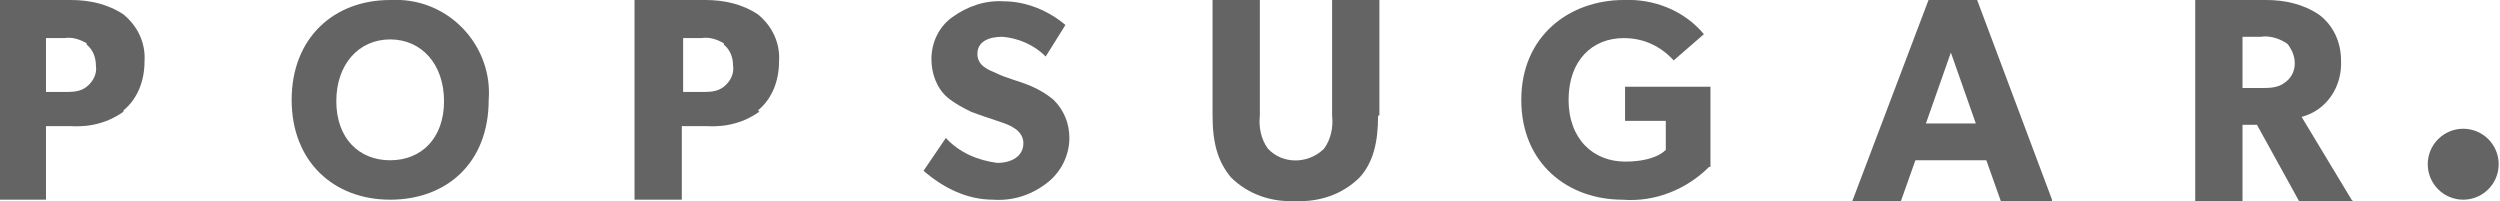 <?xml version="1.0" encoding="UTF-8"?>
<svg id="Group_3765" data-name="Group 3765" xmlns="http://www.w3.org/2000/svg" version="1.1" viewBox="0 0 190.3 15.3">
  <defs>
    <style>
      .cls-1 {
        fill: #646464;
        stroke-width: 0px;
      }
    </style>
  </defs>
  <path id="p" class="cls-1" d="M9.4,8.5c-1.1.8-2.5,1.2-4,1.1h-1.9v5.6H0V0h5.4c1.4,0,2.8.3,4,1.1,1.1.9,1.7,2.2,1.6,3.6,0,1.4-.5,2.8-1.6,3.7ZM6.6,3.3c-.5-.3-1.1-.5-1.7-.4h-1.4v4.1h1.4c.6,0,1.2,0,1.7-.4.5-.4.8-1,.7-1.6,0-.6-.2-1.2-.7-1.6Z"/>
  <path id="Path_1064" data-name="Path 1064" class="cls-1" d="M29.7,0c-4.3,0-7.5,2.9-7.5,7.6s3.2,7.6,7.5,7.6,7.5-2.8,7.5-7.6c.3-3.9-2.7-7.4-6.7-7.6-.3,0-.5,0-.8,0ZM29.7,12.2c-2.4,0-4.1-1.7-4.1-4.5s1.7-4.7,4.1-4.7,4.1,1.9,4.1,4.7-1.7,4.5-4.1,4.5Z"/>
  <g id="Group_3764" data-name="Group 3764">
    <path id="p-2" class="cls-1" d="M57.8,8.5c-1.1.8-2.5,1.2-4,1.1h-1.9v5.6h-3.6V0h5.4c1.4,0,2.8.3,4,1.1,1.1.9,1.7,2.2,1.6,3.6,0,1.4-.5,2.8-1.6,3.7ZM55.1,3.3c-.5-.3-1.1-.5-1.7-.4h-1.4v4.1h1.4c.6,0,1.2,0,1.7-.4.5-.4.8-1,.7-1.6,0-.6-.2-1.2-.7-1.6Z"/>
  </g>
  <path id="Path_1065" data-name="Path 1065" class="cls-1" d="M79.6,14c-1.2.9-2.6,1.3-4,1.2-2,0-3.8-.9-5.3-2.2l1.7-2.5c1,1.1,2.4,1.7,3.9,1.9,1.1,0,2-.5,2-1.5s-1.1-1.4-1.7-1.6-1.8-.6-2.3-.8c-.6-.3-1.2-.6-1.8-1.1-.8-.7-1.2-1.8-1.2-2.9,0-1.3.6-2.5,1.6-3.2,1.1-.8,2.5-1.3,3.9-1.2,1.7,0,3.4.7,4.7,1.8l-1.5,2.4c-.9-.9-2.1-1.4-3.3-1.5-1.1,0-1.9.4-1.9,1.3s.8,1.2,1.5,1.5c.6.3,1.7.6,2.2.8.8.3,1.5.7,2.1,1.2.8.8,1.2,1.8,1.2,2.9,0,1.4-.7,2.7-1.8,3.5Z"/>
  <path id="Path_1066" data-name="Path 1066" class="cls-1" d="M104.9,8.8c0,2.1-.4,3.6-1.4,4.7-1.3,1.3-3.1,1.9-4.9,1.8-1.8.1-3.6-.5-4.9-1.8-1-1.2-1.4-2.6-1.4-4.7V0h3.6v8.8c-.1.9.1,1.8.6,2.5,1.1,1.2,3,1.2,4.2.1,0,0,0,0,.1-.1.5-.7.7-1.6.6-2.5V0h3.6v8.8h0Z"/>
  <path id="Path_1067" data-name="Path 1067" class="cls-1" d="M130.1,12.7c-1.7,1.7-4.1,2.7-6.6,2.5-4.1,0-7.7-2.7-7.7-7.6S119.5,0,123.6,0c2.3-.1,4.6.8,6.1,2.6l-2.3,2c-1-1.1-2.3-1.7-3.8-1.7-2.4,0-4.2,1.7-4.2,4.7s1.9,4.7,4.3,4.7,3.1-.9,3.1-.9v-2.2h-3.1v-2.6h6.5v6.1h0Z"/>
  <path id="Path_1068" data-name="Path 1068" class="cls-1" d="M156.2,15.3h-3.9l-1.1-3.1h-5.4l-1.1,3.1h-3.7L146.8,0h3.7l5.7,15.2ZM150.4,9.4l-1.9-5.4-1.9,5.4h3.8Z"/>
  <path id="Path_1069" data-name="Path 1069" class="cls-1" d="M179.1,15.3h-4.1l-3.2-5.8h-1.1v5.8h-3.6V0h5.4c1.4,0,2.8.3,4,1.1,1.1.8,1.7,2.1,1.7,3.5.1,2-1.1,3.8-3,4.3l3.8,6.3ZM173.9,3.2c-.5-.3-1.2-.5-1.8-.4h-1.4v3.9h1.4c.6,0,1.3,0,1.8-.4.9-.6,1-1.8.4-2.7-.1-.2-.2-.3-.4-.4h0Z"/>
  <circle id="Ellipse_222" data-name="Ellipse 222" class="cls-1" cx="187.5" cy="12.5" r="2.7"/>
</svg>